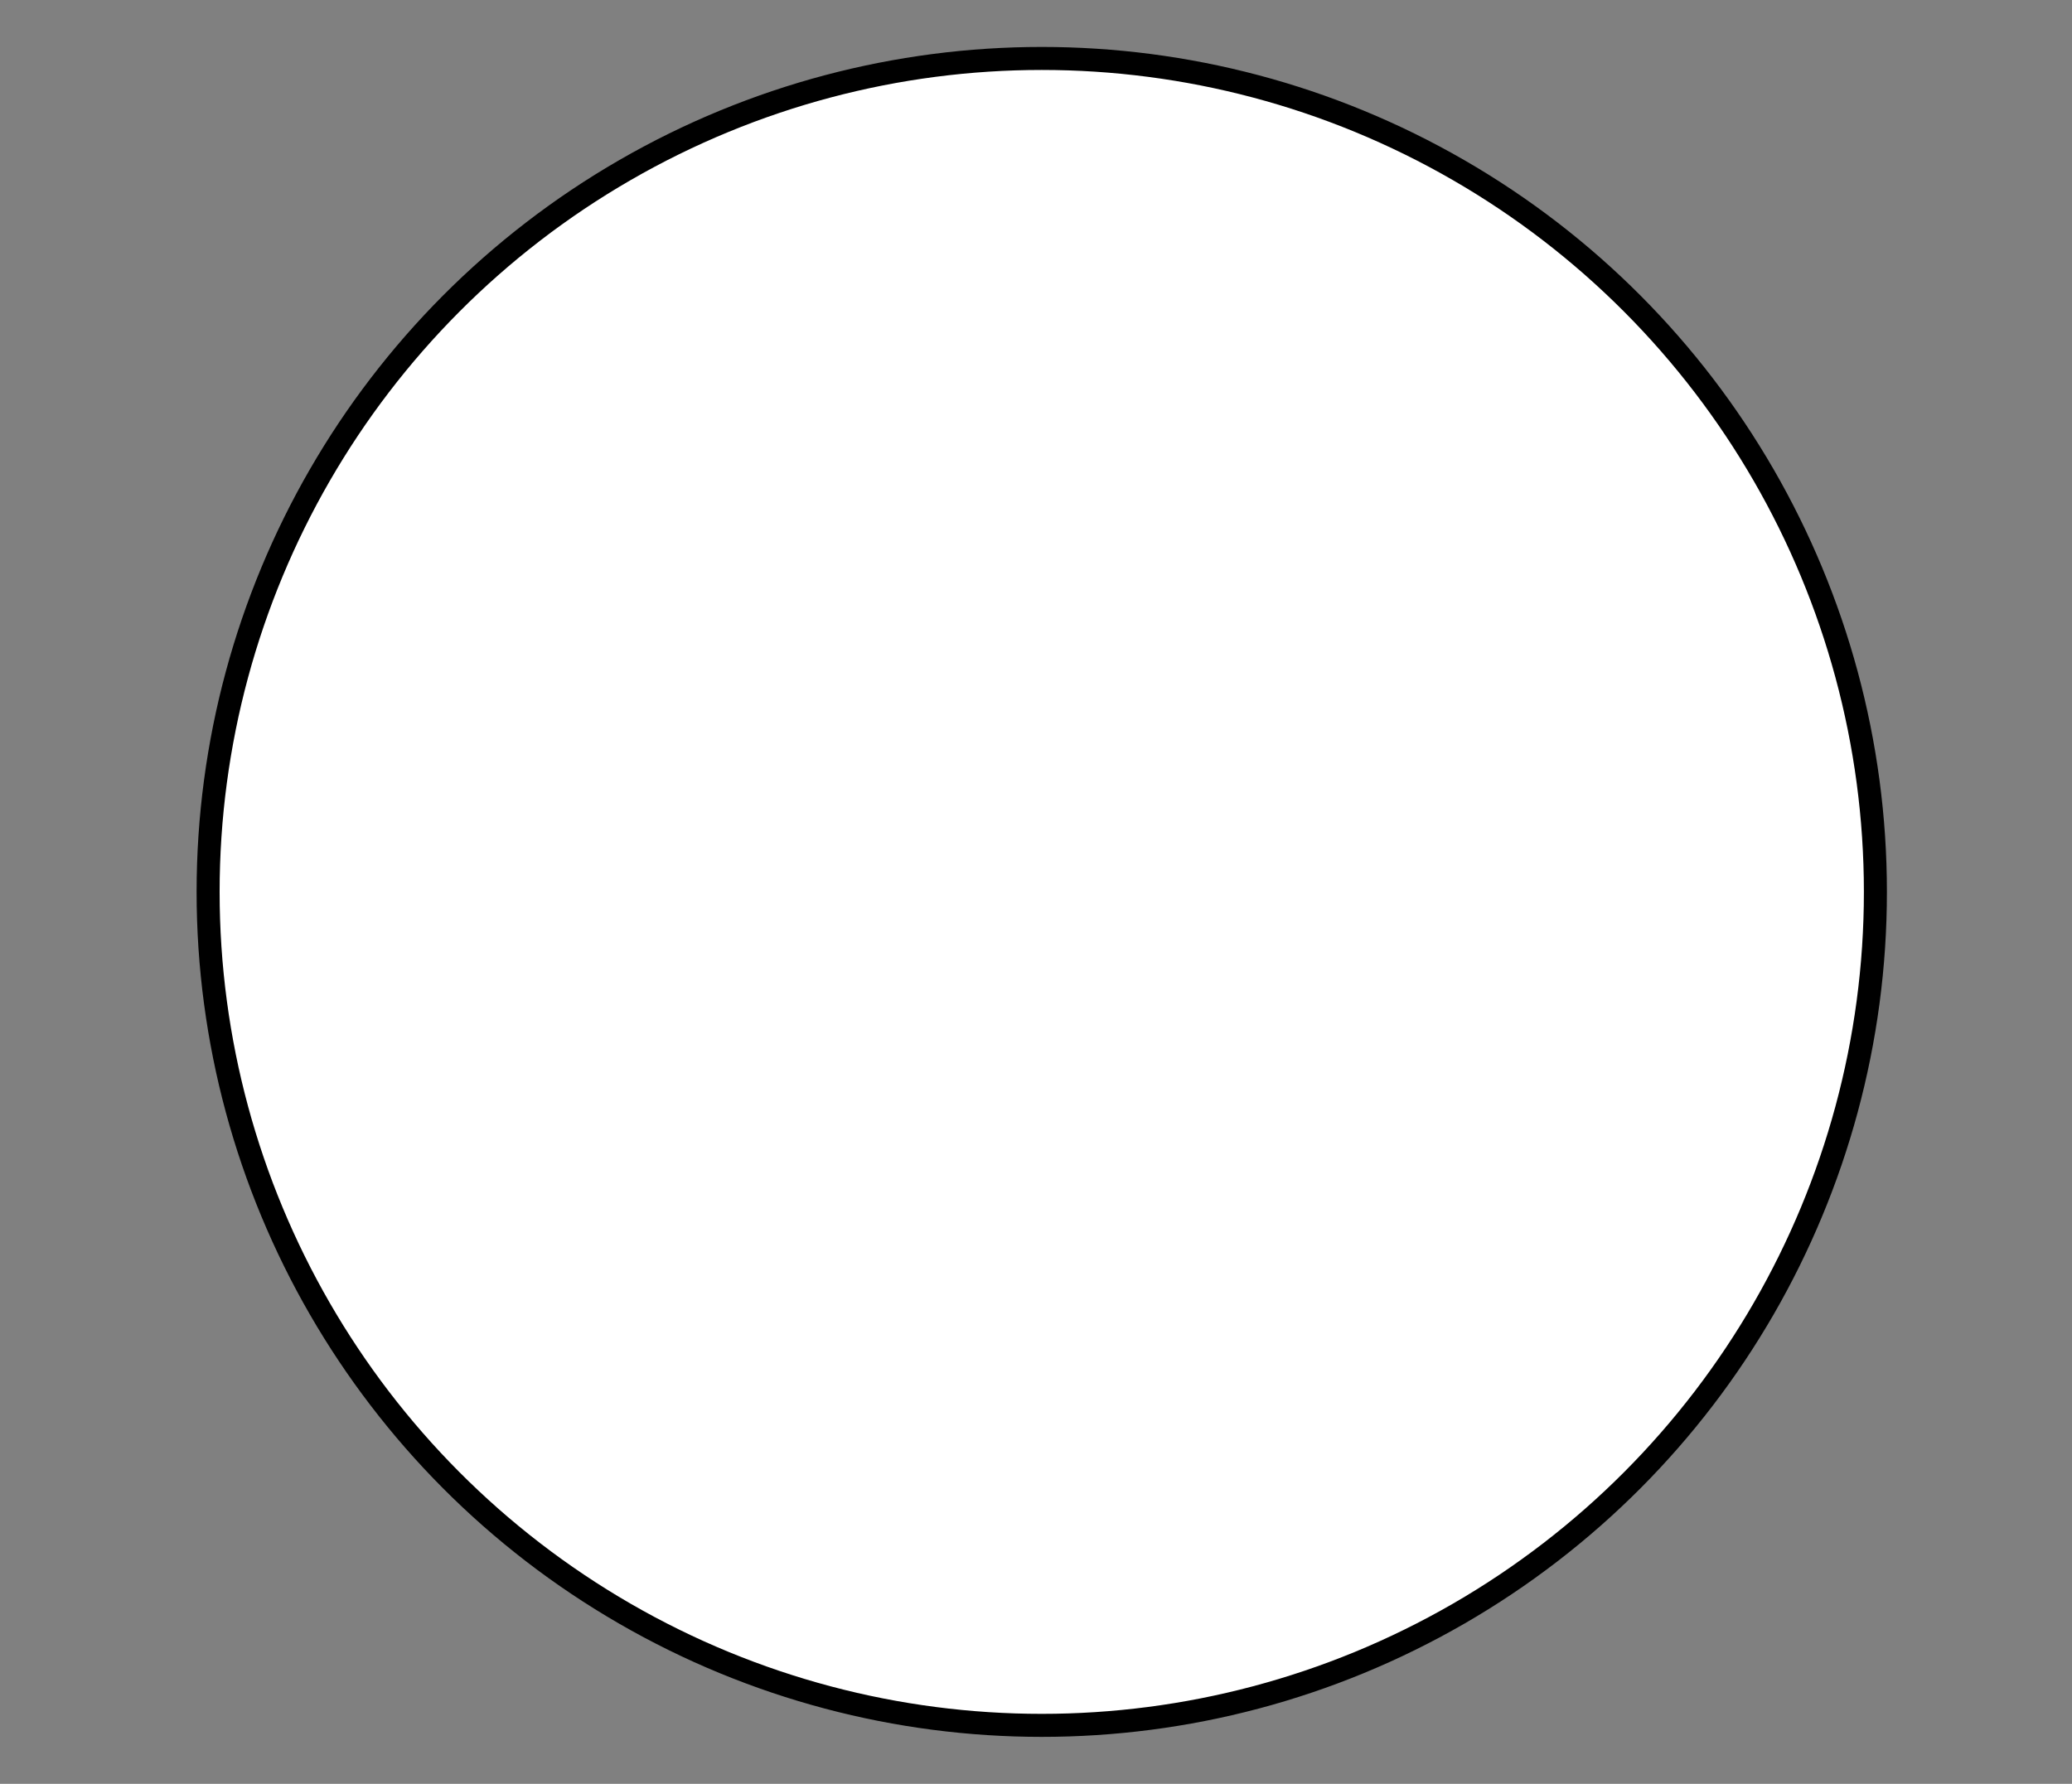 <?xml version="1.0"?><svg width="180" height="155" xmlns="http://www.w3.org/2000/svg">
 <rect width="100%" height="100%" fill="#808080" stroke="none"/>
 <!-- Created with SVG-edit - http://svg-edit.googlecode.com/ -->
 <title>circle</title>
 <g>
  <title>Layer 1</title>

  <circle id="svg_1" r="72.421" cy="77.5" cx="90.5" stroke-width="2" stroke="#000000" fill="#ffffff"/>
 </g>
</svg>
